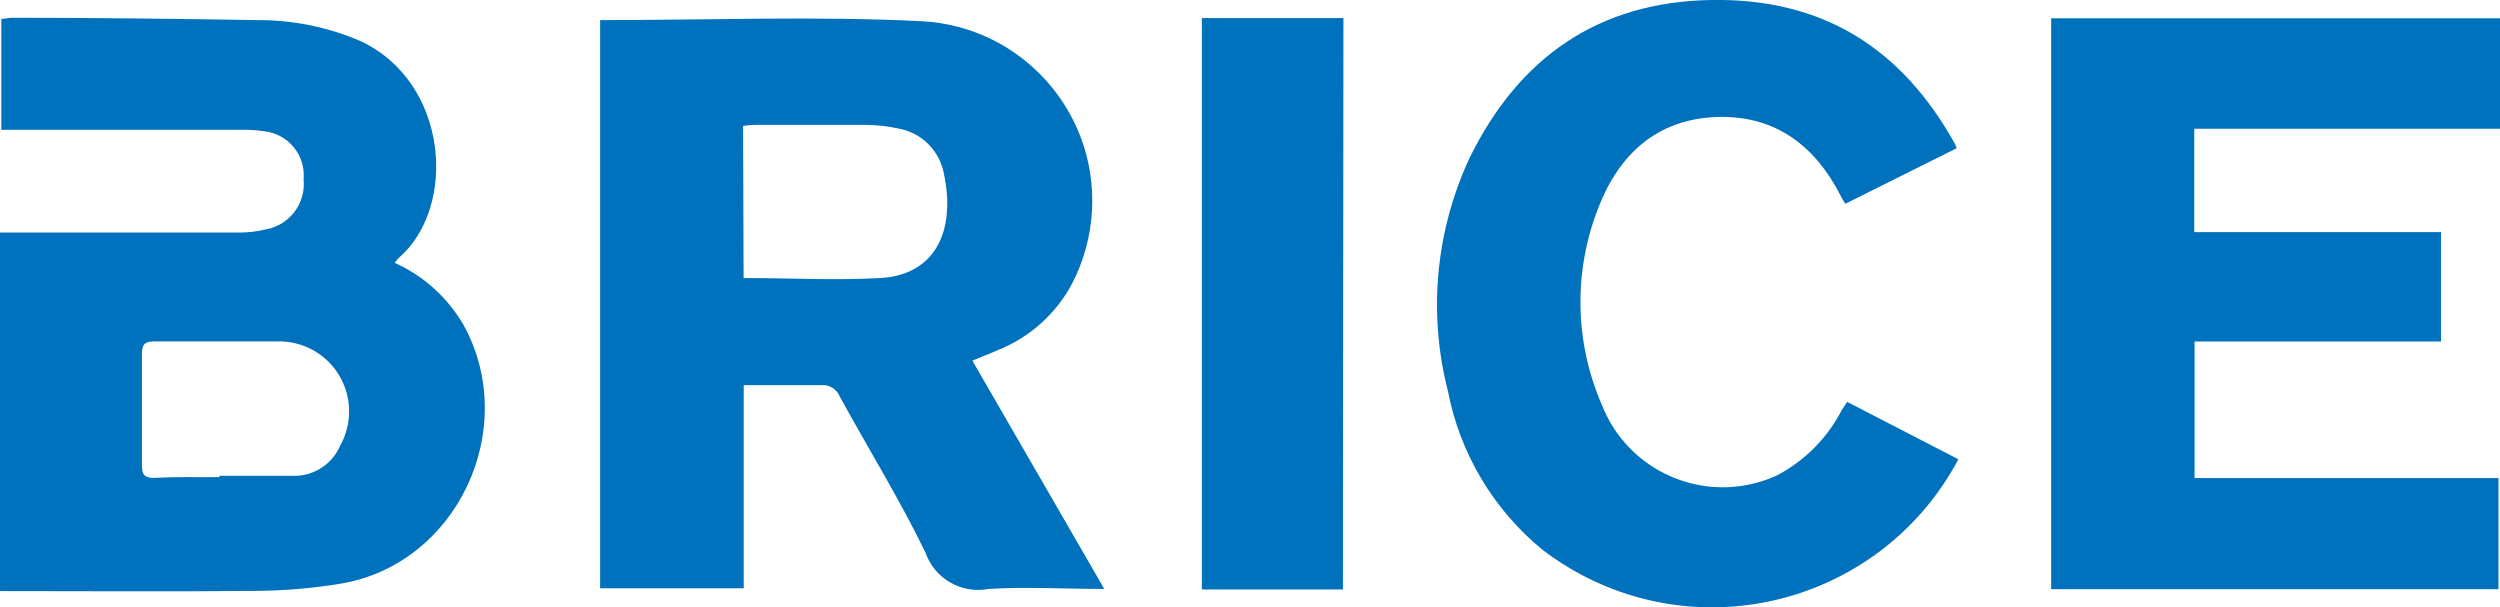 <?xml version="1.0" encoding="UTF-8"?><svg id="a" xmlns="http://www.w3.org/2000/svg" viewBox="0 0 246.2 59.81"><defs><style>.b{fill:#0071bc;}</style></defs><path class="b" d="M59.11,1.98c10.66,0,21.2-.41,31.69,.11,9.77,.53,17.27,8.87,16.74,18.64-.14,2.51-.8,4.97-1.96,7.2-1.6,3-4.21,5.33-7.37,6.57-.77,.36-1.64,.66-2.45,1.02l12.99,22.48c-3.99,0-7.72-.23-11.4,0-2.67,.51-5.31-1.01-6.21-3.58-2.51-5.19-5.63-10.23-8.44-15.37-.3-.75-1.07-1.21-1.87-1.12h-7.59v20h-14.14V1.98Zm14.12,25.4c4.56,0,9.03,.25,13.48,0s6.73-3.28,6.57-7.77c-.04-.85-.15-1.7-.33-2.53-.42-2.22-2.15-3.97-4.37-4.4-1.08-.24-2.18-.37-3.28-.38h-10.99c-.38,.01-.76,.04-1.13,.1l.05,14.98Z"/><path class="b" d="M0,58.2V22.9H23.64c.85,0,1.7-.11,2.53-.31,2.34-.41,3.97-2.56,3.73-4.93,.21-2.36-1.49-4.45-3.84-4.73-.74-.11-1.49-.16-2.23-.15H.13V1.86c.36,0,.72-.11,1.08-.11,8.05,0,16.08,.1,24.12,.23,3.48-.02,6.93,.68,10.13,2.05,8.72,4.02,9.61,16.34,3.83,21.35-.16,.15-.29,.32-.41,.51,2.84,1.28,5.2,3.41,6.77,6.11,5.62,10.21-.62,23.53-12.05,25.47-2.71,.45-5.46,.69-8.21,.72-8.47,.08-16.85,.02-25.39,.02Zm21.61-11.21v-.13h7.55c1.91-.07,3.6-1.23,4.35-2.99,1.85-3.33,.66-7.53-2.67-9.38-1.11-.62-2.38-.92-3.65-.87H15.2c-.92,0-1.23,.28-1.22,1.22v10.99c0,.92,.26,1.25,1.22,1.23,2.13-.11,4.27-.07,6.4-.07Z"/><path class="b" d="M202,58.02V1.8h44.2V12.68h-30.11v10.18h24.3v10.77h-24.27v13.45h29.93v10.94h-44.06Z"/><path class="b" d="M192.69,14.6l-10.97,5.47c-.16-.25-.31-.51-.44-.77-2.51-4.93-6.42-7.93-12.1-7.78-5.98,.16-9.77,3.68-11.81,9.03-2.43,6.25-2.29,13.2,.39,19.34,2.58,6.56,10,9.79,16.57,7.21,.24-.1,.49-.2,.72-.31,2.71-1.44,4.91-3.67,6.32-6.39l.54-.82,10.95,5.65c-7.11,13.39-23.74,18.48-37.13,11.37-1.3-.69-2.55-1.49-3.73-2.38-4.89-3.97-8.22-9.53-9.41-15.71-1.97-7.68-1.21-15.81,2.15-22.99C149.59,5.65,157.42,.2,168.47,0c11.05-.2,18.83,4.76,24.07,14.2,.06,.13,.11,.26,.15,.39Z"/><path class="b" d="M132.25,58.05h-13.89V1.78h13.94l-.05,56.27Z"/></svg>